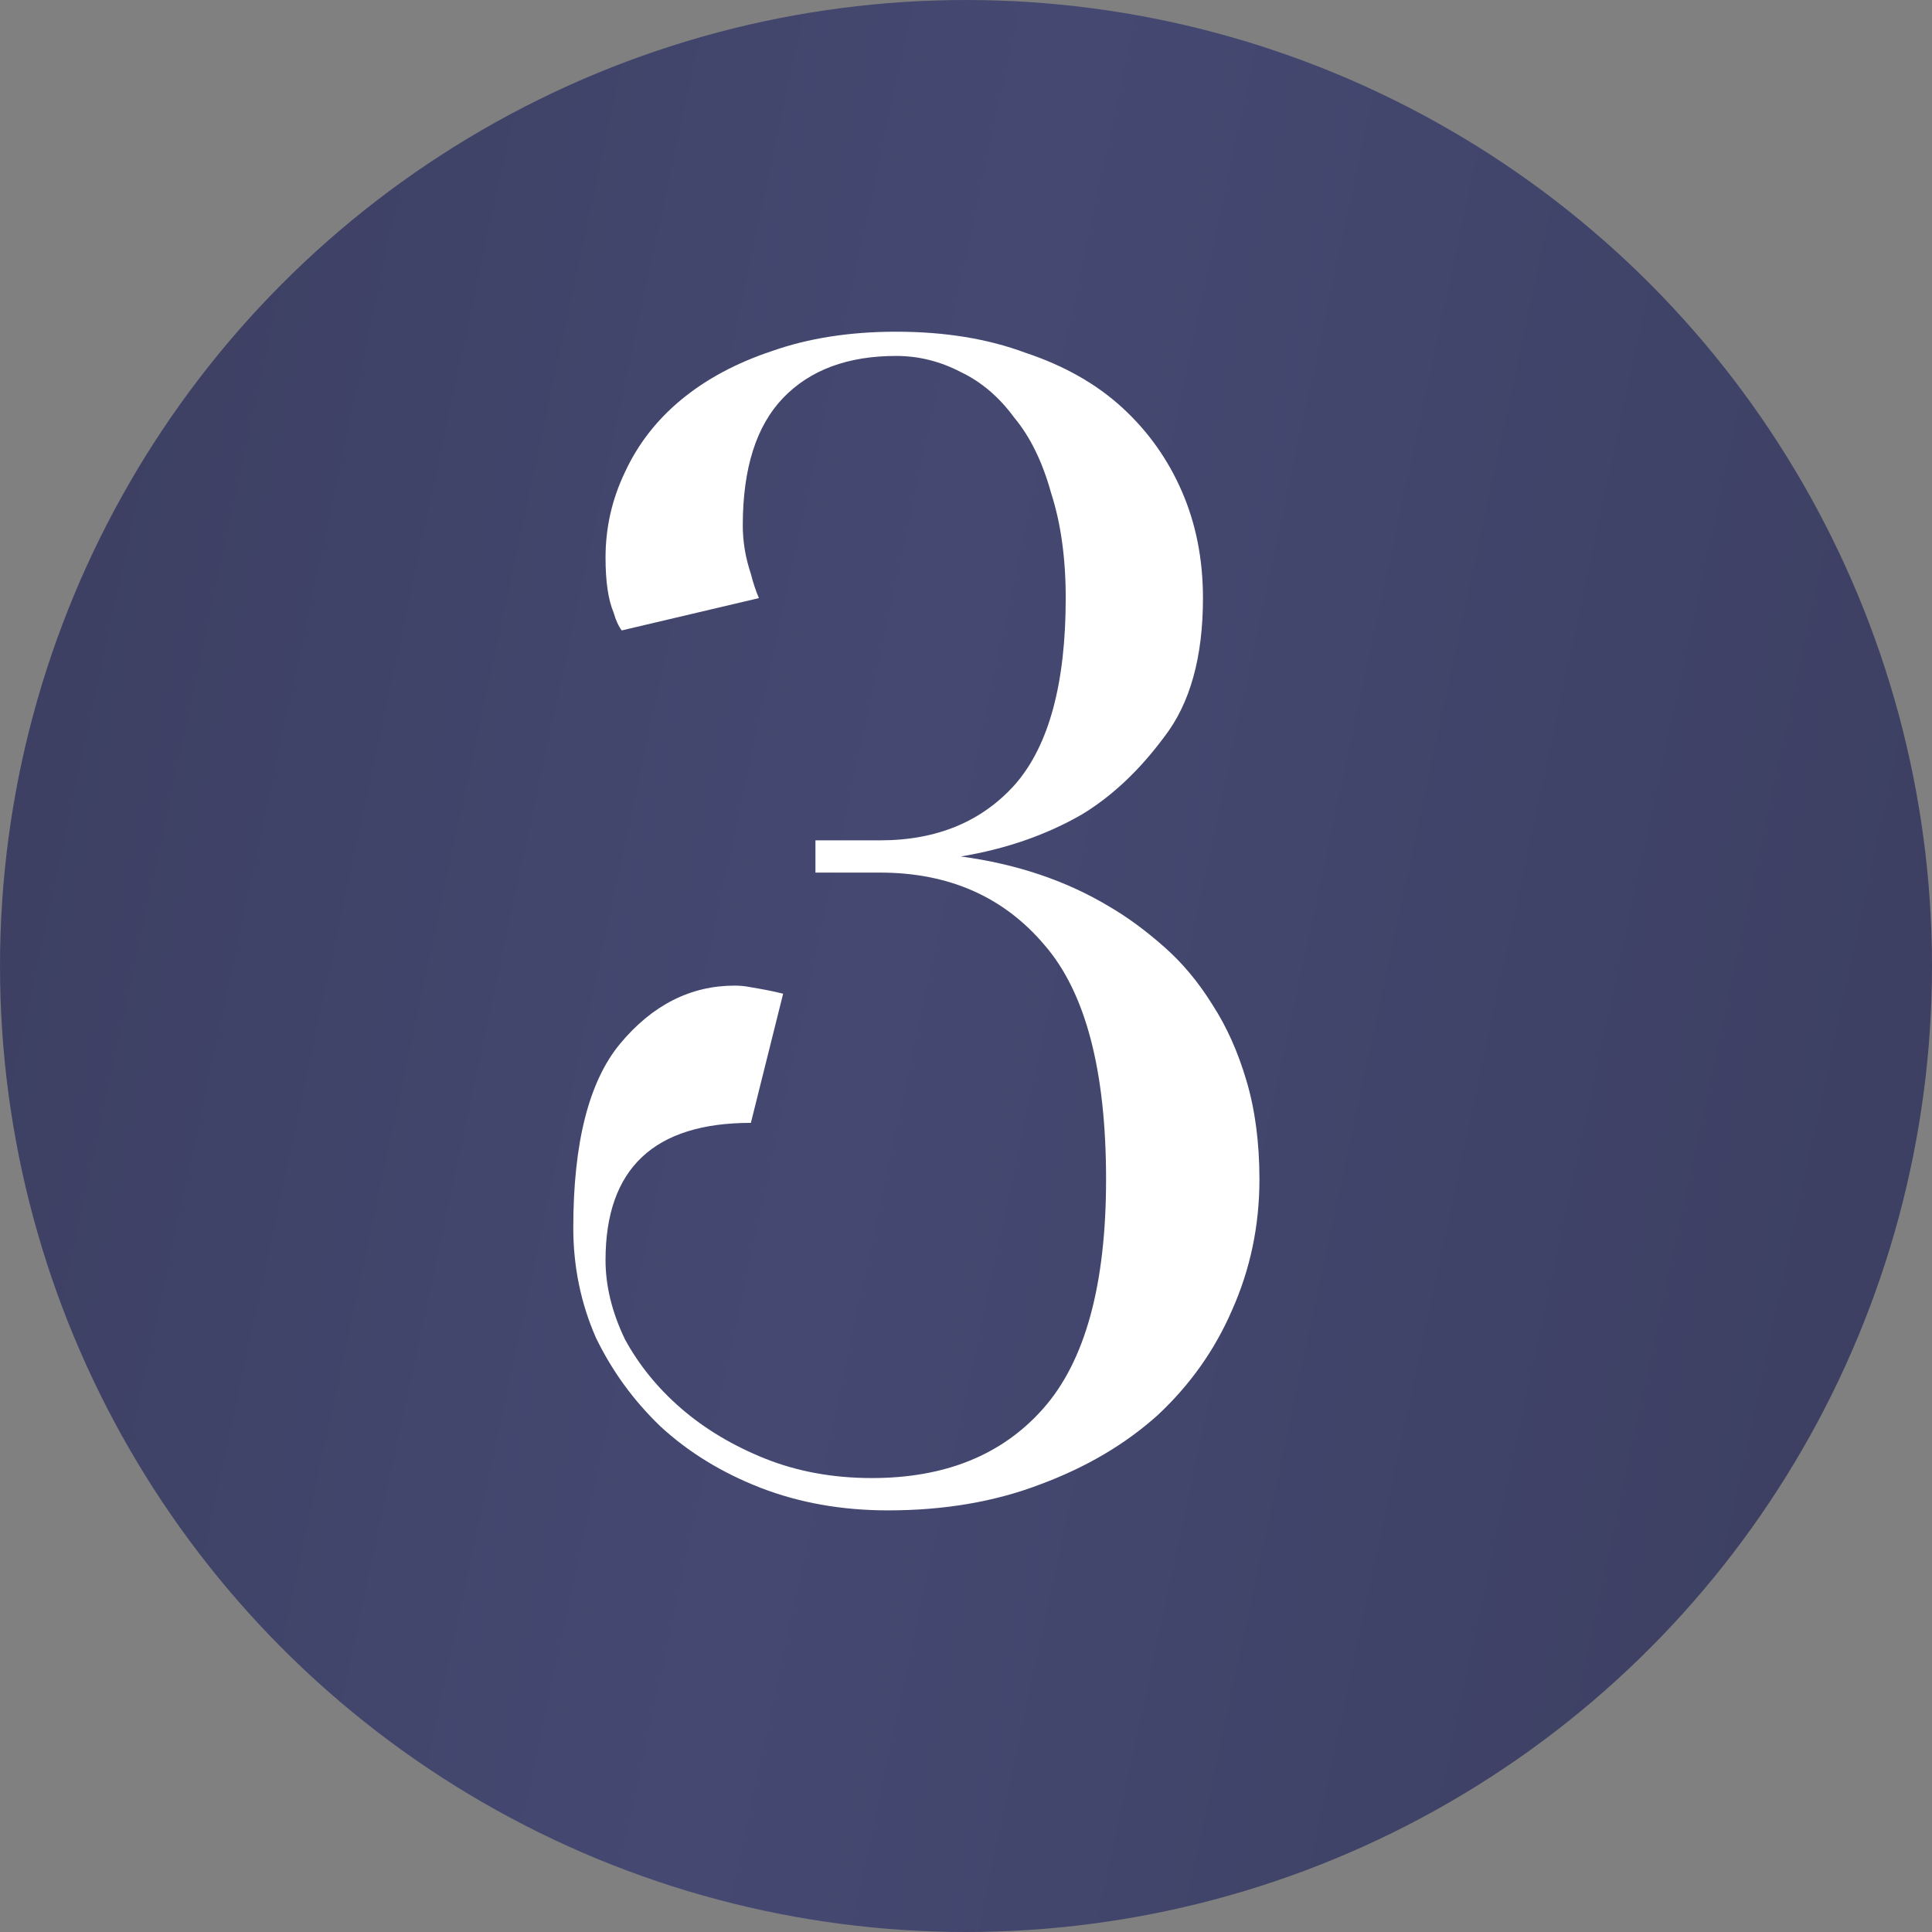 <?xml version="1.0" encoding="UTF-8"?> <svg xmlns="http://www.w3.org/2000/svg" width="26" height="26" viewBox="0 0 26 26" fill="none"><rect x="0" y="0" width="26" height="26" fill="#808080" stroke="none"/> <circle cx="13" cy="13" r="13" fill="url(#paint0_linear_0_181)"></circle> <path d="M12.06 4.79C11.409 4.79 10.902 4.978 10.539 5.355C10.177 5.732 9.996 6.304 9.996 7.072C9.996 7.289 10.032 7.506 10.105 7.723C10.134 7.839 10.17 7.948 10.213 8.049L8.367 8.484C8.323 8.426 8.287 8.346 8.258 8.245C8.185 8.071 8.149 7.825 8.149 7.506C8.149 7.101 8.236 6.717 8.41 6.355C8.584 5.978 8.837 5.652 9.17 5.377C9.504 5.102 9.909 4.884 10.387 4.725C10.88 4.551 11.438 4.464 12.06 4.464C12.712 4.464 13.292 4.558 13.799 4.747C14.32 4.92 14.755 5.167 15.102 5.485C15.45 5.804 15.718 6.181 15.906 6.615C16.095 7.05 16.189 7.528 16.189 8.049C16.189 8.846 16.015 9.469 15.667 9.918C15.334 10.367 14.965 10.715 14.559 10.961C14.081 11.236 13.538 11.425 12.93 11.526C13.683 11.627 14.349 11.852 14.928 12.2C15.175 12.344 15.421 12.525 15.667 12.743C15.914 12.96 16.131 13.221 16.319 13.525C16.507 13.815 16.66 14.155 16.775 14.546C16.891 14.937 16.949 15.379 16.949 15.872C16.949 16.494 16.826 17.081 16.58 17.632C16.348 18.168 16.015 18.638 15.58 19.044C15.146 19.435 14.617 19.747 13.994 19.978C13.386 20.21 12.705 20.326 11.952 20.326C11.329 20.326 10.757 20.224 10.235 20.022C9.714 19.819 9.265 19.544 8.888 19.196C8.526 18.848 8.236 18.45 8.019 18.001C7.816 17.537 7.715 17.045 7.715 16.523C7.715 15.379 7.925 14.553 8.345 14.046C8.779 13.525 9.294 13.264 9.887 13.264C9.96 13.264 10.032 13.271 10.105 13.286C10.192 13.3 10.271 13.315 10.344 13.329C10.416 13.344 10.481 13.358 10.539 13.373L10.105 15.111C8.801 15.111 8.149 15.727 8.149 16.958C8.149 17.306 8.236 17.661 8.41 18.023C8.598 18.37 8.852 18.682 9.17 18.957C9.489 19.232 9.866 19.457 10.3 19.631C10.735 19.804 11.213 19.891 11.734 19.891C12.719 19.891 13.487 19.58 14.038 18.957C14.603 18.32 14.885 17.291 14.885 15.872C14.885 14.409 14.61 13.358 14.059 12.721C13.509 12.069 12.77 11.743 11.843 11.743H10.974V11.309H11.843C12.611 11.309 13.219 11.055 13.668 10.548C14.117 10.027 14.342 9.194 14.342 8.049C14.342 7.513 14.277 7.043 14.146 6.637C14.03 6.217 13.864 5.877 13.646 5.616C13.444 5.341 13.205 5.138 12.93 5.007C12.654 4.863 12.364 4.79 12.06 4.79Z" fill="white"></path> <defs> <linearGradient id="paint0_linear_0_181" x1="0" y1="0" x2="30.195" y2="6.494" gradientUnits="userSpaceOnUse"> <stop stop-color="#3B3E5F"></stop> <stop offset="0.458" stop-color="#454972"></stop> <stop offset="1" stop-color="#3B3E5F"></stop> </linearGradient> </defs> </svg> 